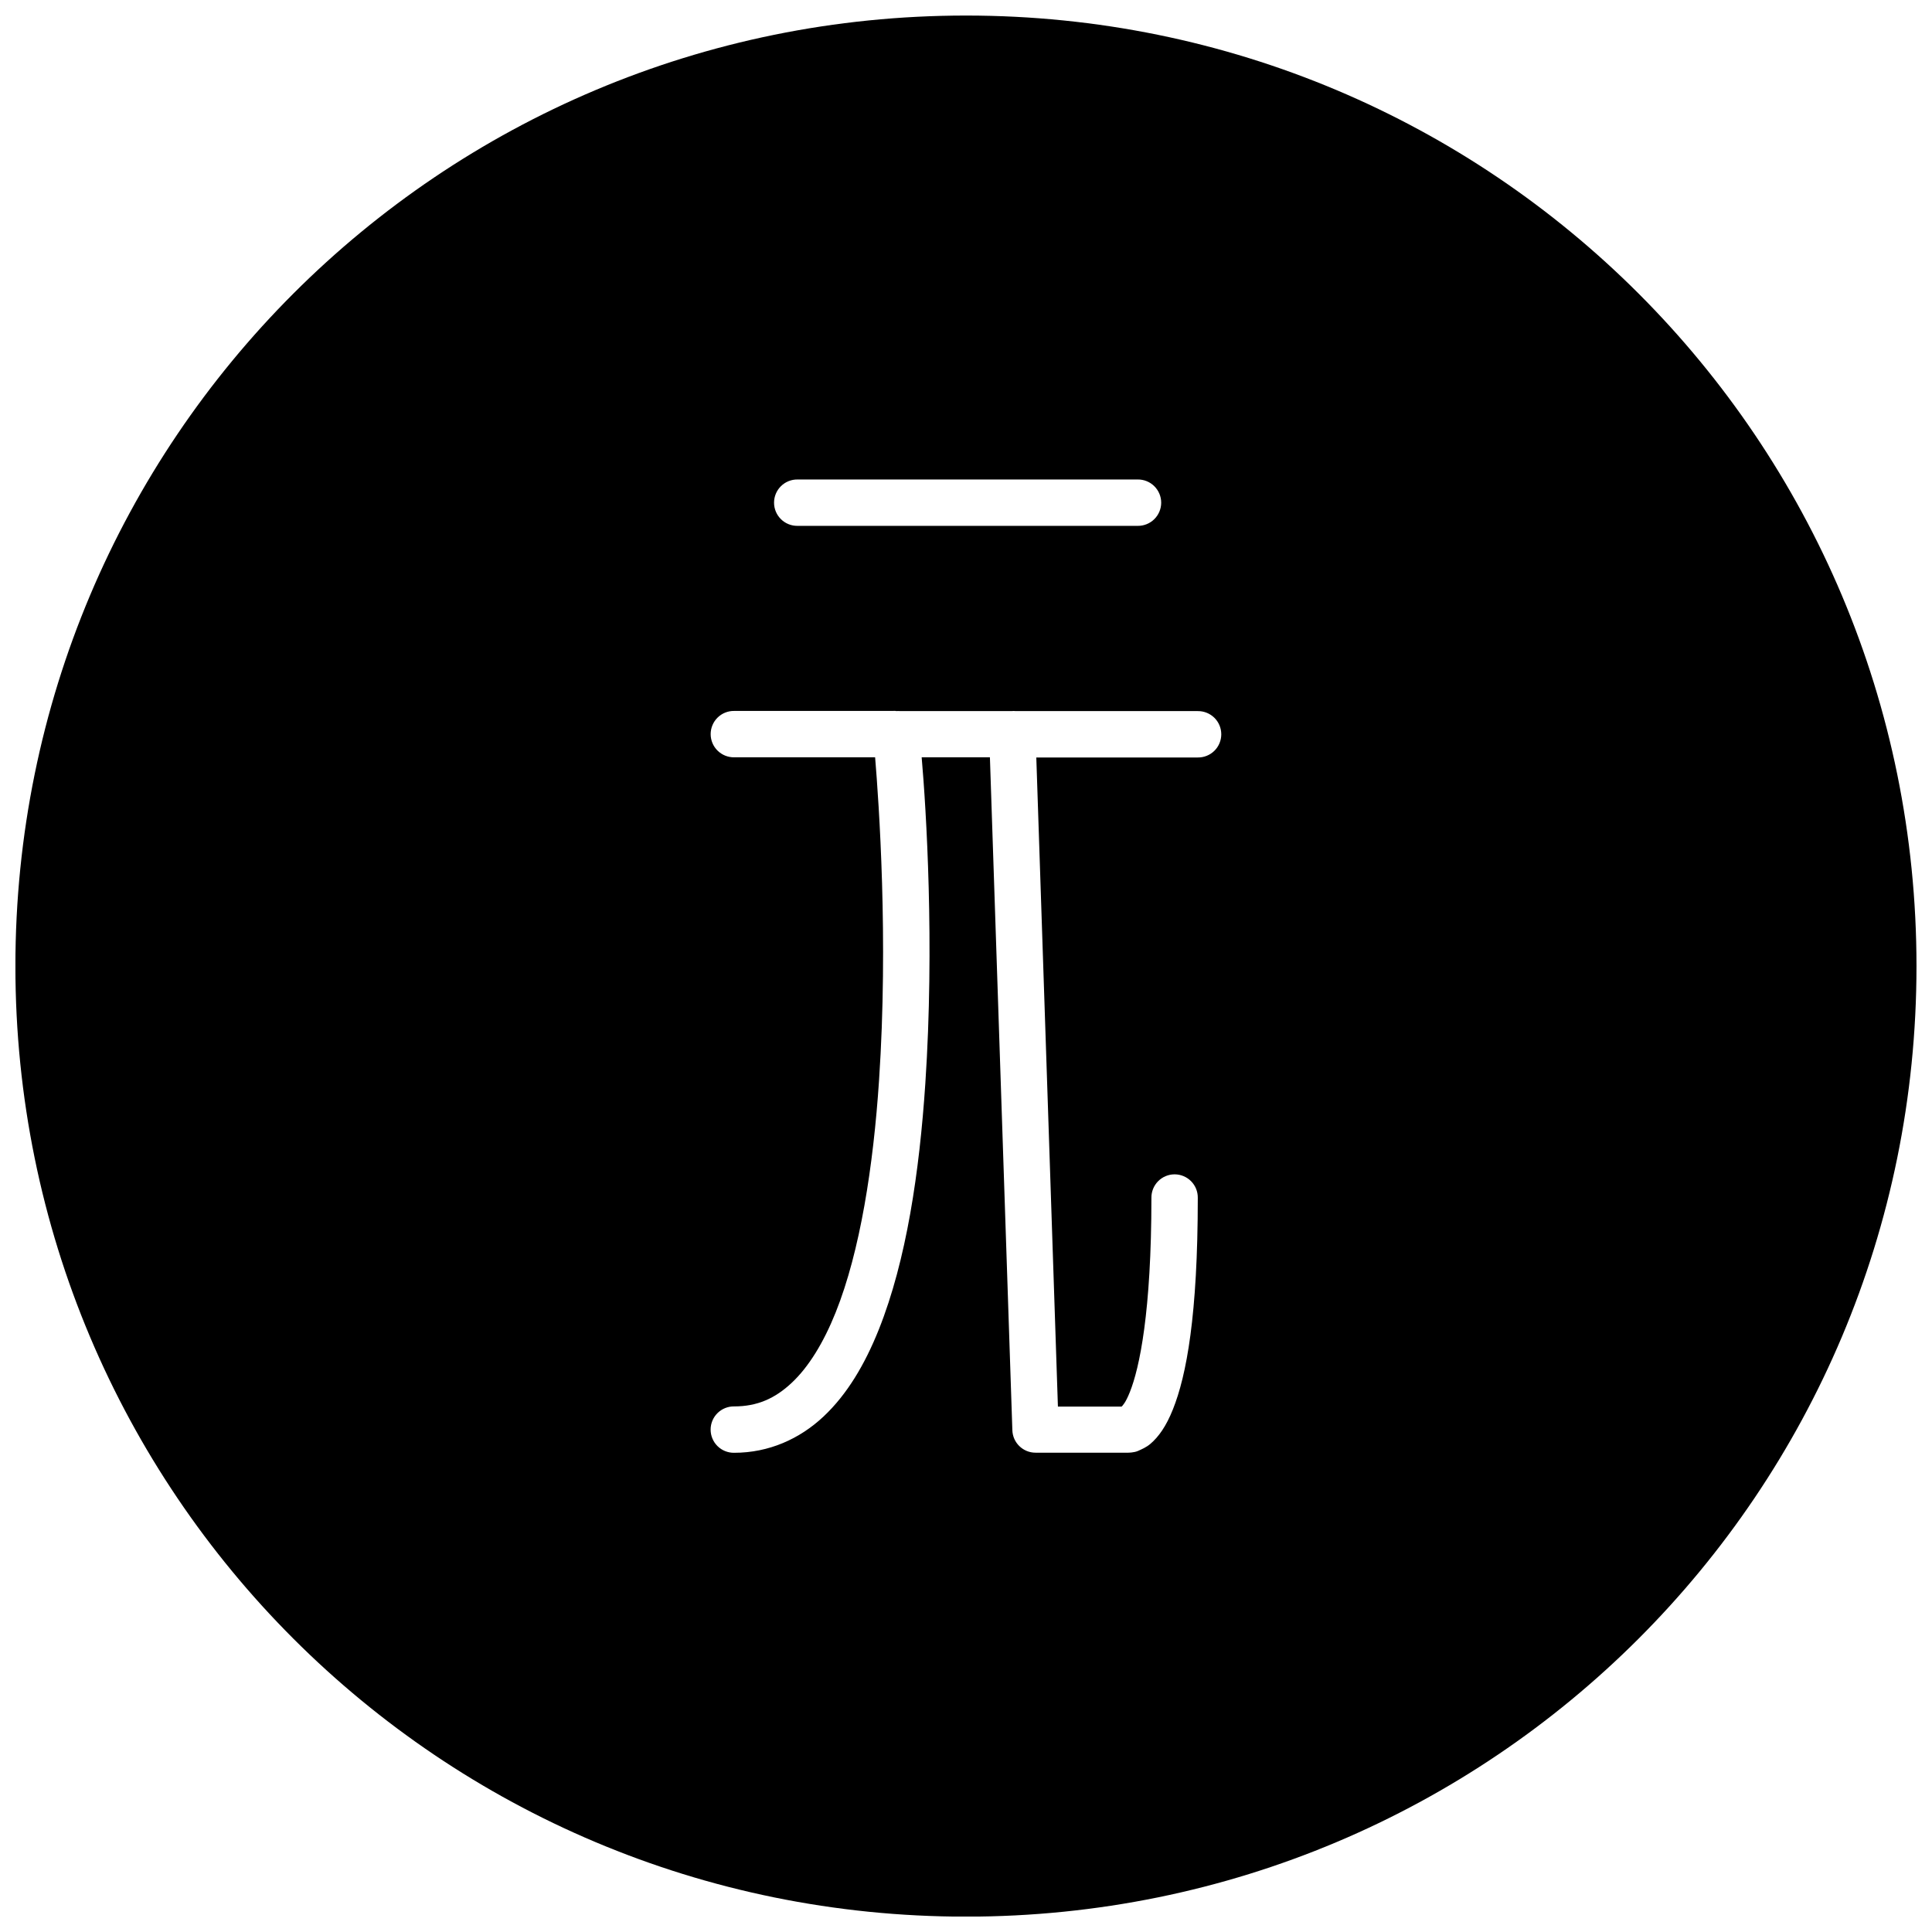 <?xml version="1.0" encoding="UTF-8"?>
<!-- Uploaded to: ICON Repo, www.svgrepo.com, Generator: ICON Repo Mixer Tools -->
<svg width="800px" height="800px" version="1.1" viewBox="144 144 512 512" xmlns="http://www.w3.org/2000/svg">
 <defs>
  <clipPath id="a">
   <path d="m148.09 148.09h503.81v503.81h-503.81z"/>
  </clipPath>
 </defs>
 <g clip-path="url(#a)">
  <path d="m400.01 148.12c-139.44 0-251.93 112.48-251.93 251.91 0 139.45 112.49 251.9 251.93 251.9 139.44 0 251.88-112.46 251.88-251.9 0-139.42-112.44-251.91-251.88-251.91zm-44.652 122.95h90.145c1.641-0.023 3.227 0.613 4.394 1.77 1.172 1.156 1.832 2.731 1.832 4.375 0 1.645-0.66 3.219-1.832 4.371-1.168 1.156-2.754 1.793-4.394 1.773h-90.145c-1.645 0.02-3.231-0.617-4.398-1.773-1.172-1.152-1.828-2.727-1.828-4.371 0-1.645 0.656-3.219 1.828-4.375 1.168-1.156 2.754-1.793 4.398-1.77zm25.5 61.32c0.203-0.008 0.406-0.004 0.609 0.012l-0.023 0.047c0.379-0.035 0.762-0.035 1.141 0h28.645c0.246-0.016 0.496-0.016 0.742 0 0.434-0.043 0.867-0.043 1.297 0h48.156c1.645-0.02 3.227 0.617 4.398 1.77 1.172 1.156 1.828 2.731 1.828 4.375s-0.656 3.219-1.828 4.375c-1.172 1.152-2.754 1.793-4.398 1.77h-42.793l5.727 172.02h16.883c0.277-0.277 1.047-0.996 2.184-3.852 2.547-6.363 5.711-21.164 5.711-51.469-0.02-1.645 0.617-3.227 1.773-4.398 1.152-1.168 2.727-1.828 4.371-1.828s3.219 0.66 4.375 1.828c1.156 1.172 1.793 2.754 1.77 4.398 0 31.141-2.992 47.055-6.586 56.043-1.801 4.527-3.809 7.309-5.988 9.168-1.105 0.926-2.242 1.395-3.266 1.859-1.035 0.465-2.59 0.469-2.59 0.469h-24.566c-3.32 0-6.039-2.637-6.144-5.953l-5.949-178.33h-18.086c1.207 13.84 3.43 49.5 0.973 86.398-1.562 23.383-4.988 46.867-12.336 65.258-3.672 9.172-8.348 17.129-14.652 23.051-6.309 5.922-14.473 9.602-23.688 9.602-1.645 0.02-3.231-0.617-4.398-1.77-1.172-1.156-1.828-2.731-1.828-4.375s0.656-3.219 1.828-4.375c1.168-1.152 2.754-1.793 4.398-1.77 6.144 0 10.844-2.098 15.289-6.277 4.441-4.156 8.402-10.578 11.637-18.66 6.477-16.184 9.977-38.789 11.484-61.5 2.508-37.41-0.043-73.508-1.043-85.582h-37.355c-1.645 0.02-3.227-0.617-4.398-1.773-1.172-1.152-1.828-2.727-1.828-4.371s0.656-3.219 1.828-4.375 2.754-1.793 4.398-1.77h42c0.098-0.008 0.199-0.012 0.301-0.012z"/>
 </g>
</svg>